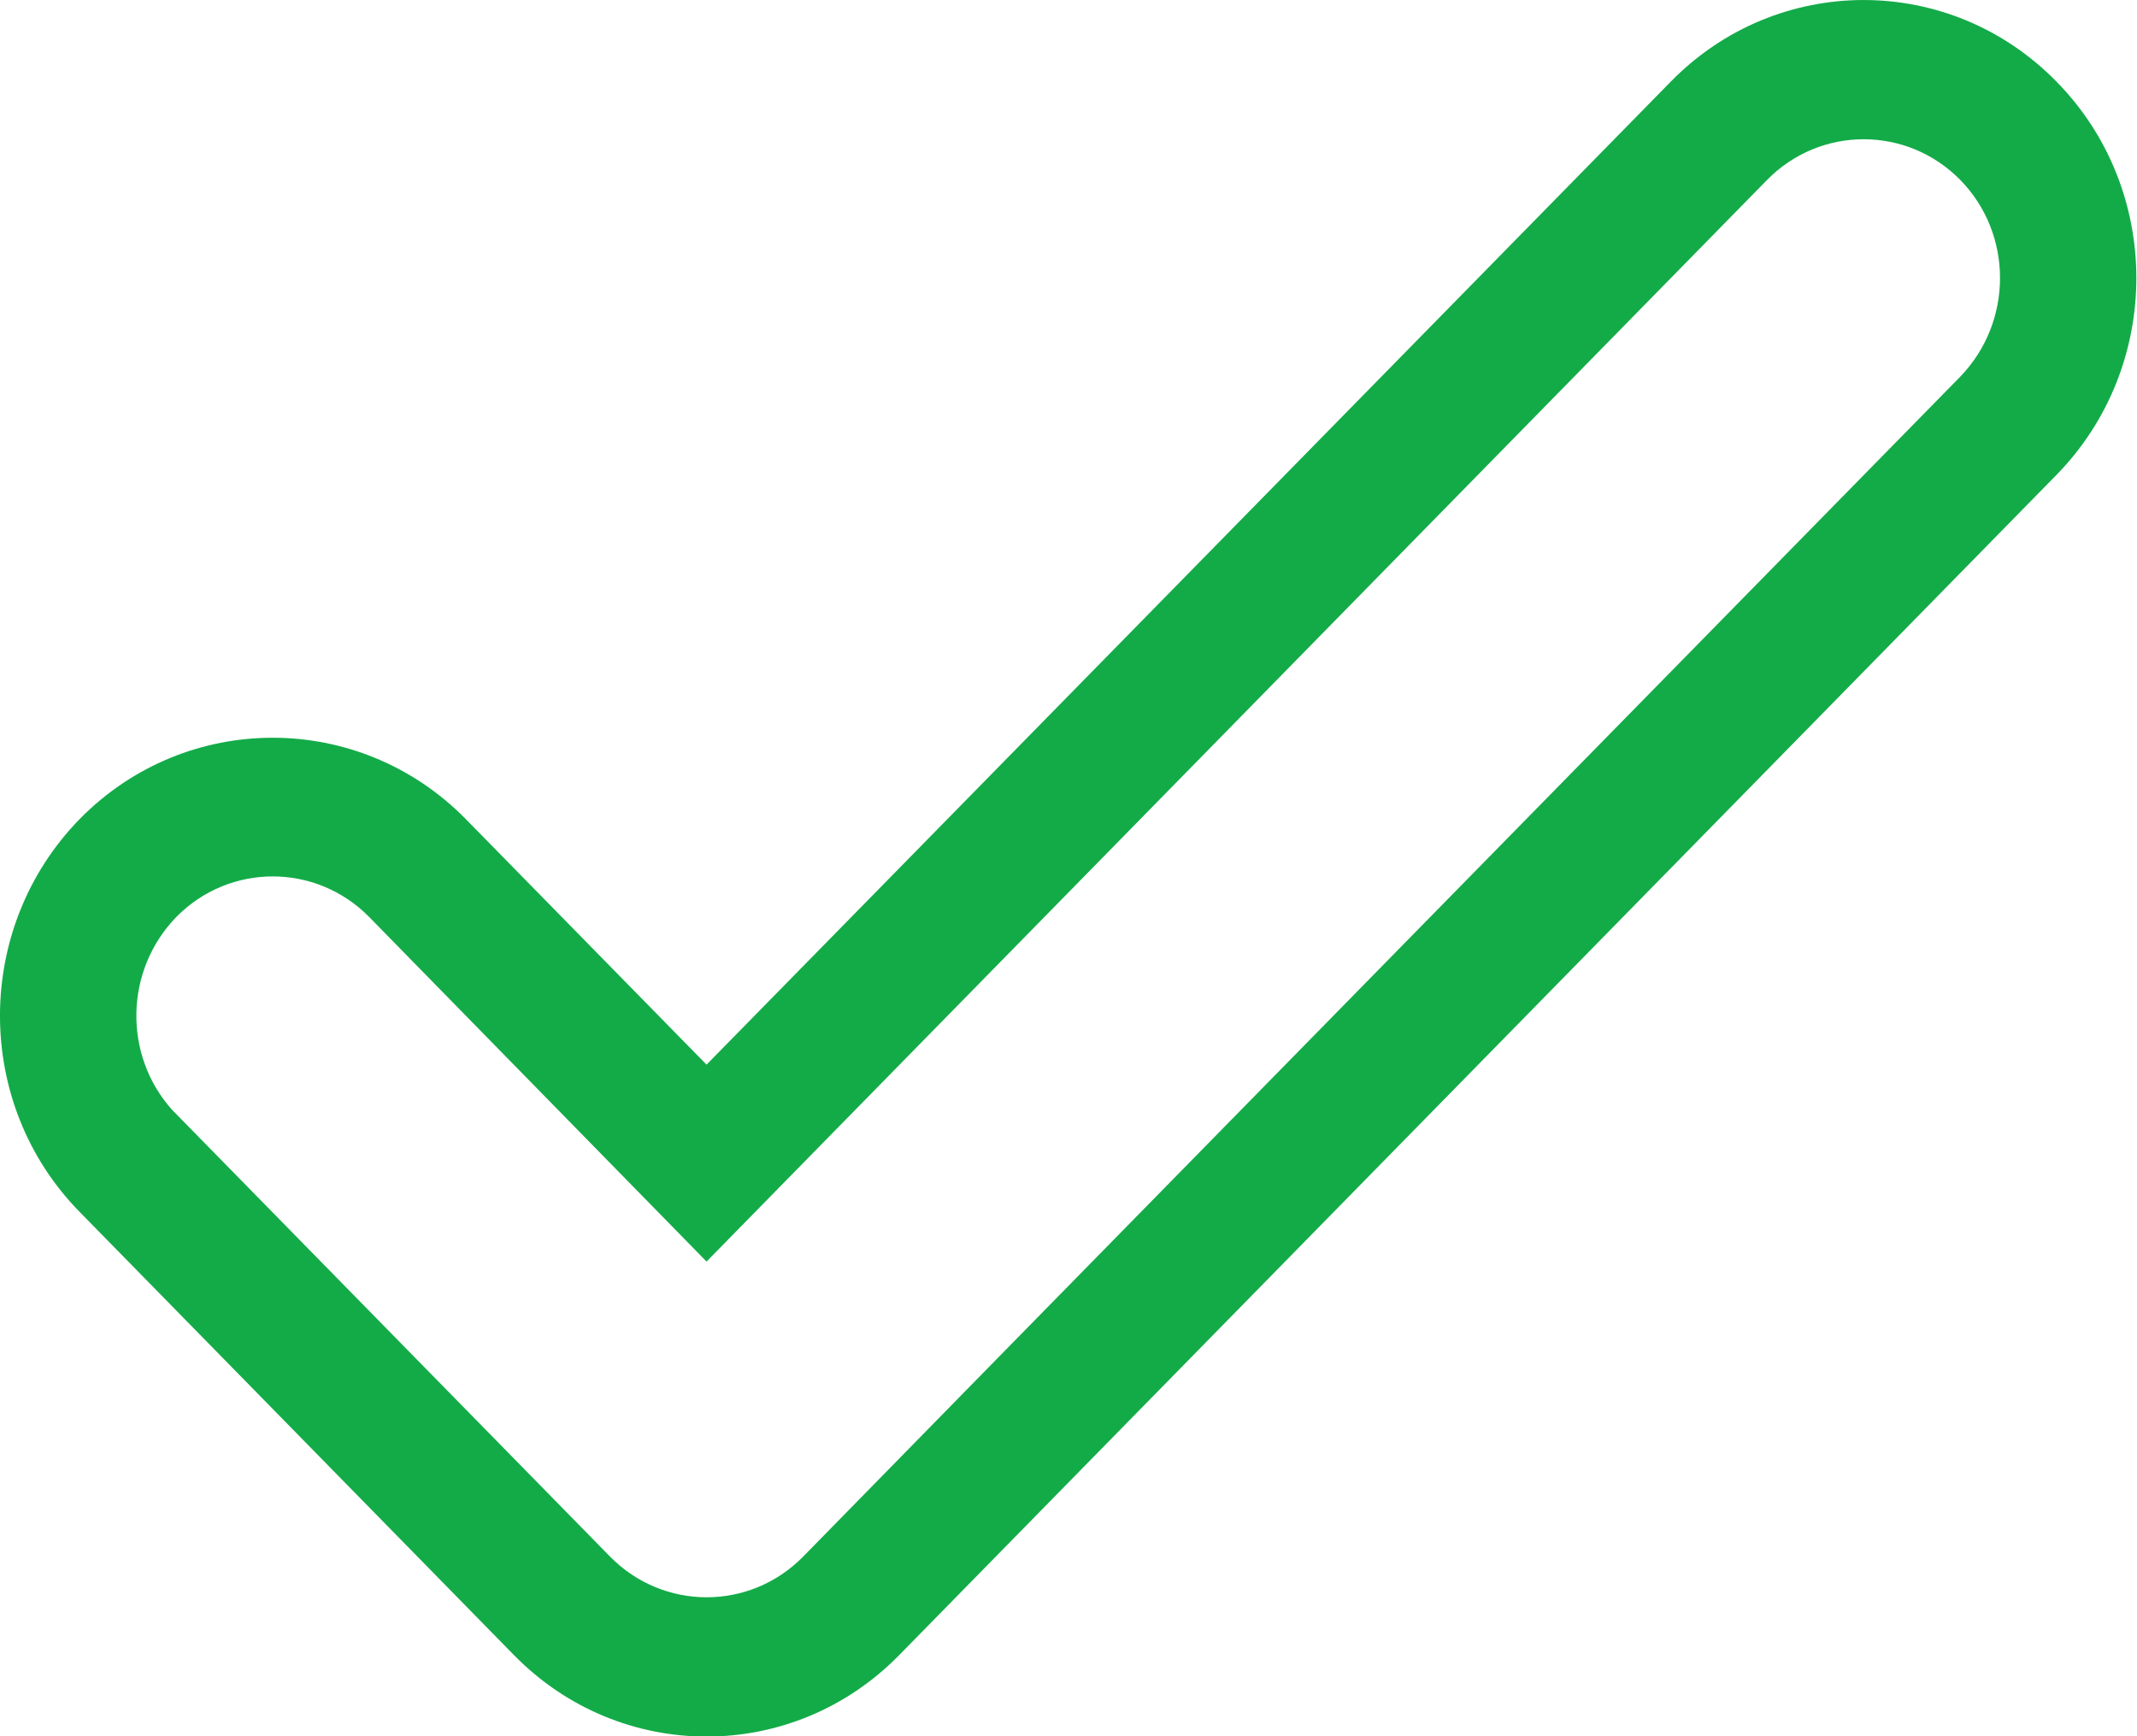 <svg width="32" height="26" viewBox="0 0 32 26" fill="none" xmlns="http://www.w3.org/2000/svg">
<path fill-rule="evenodd" clip-rule="evenodd" d="M29.351 5.643C29.351 5.643 12.293 23.032 12.025 23.312C11.227 24.122 9.935 24.122 9.137 23.312C9.137 23.312 2.599 16.642 2.579 16.622C1.843 15.803 1.863 14.533 2.64 13.732C3.437 12.922 4.73 12.922 5.528 13.732L10.58 18.892L26.463 2.692C27.26 1.883 28.553 1.883 29.351 2.692C30.148 3.502 30.148 4.822 29.351 5.643ZM30.794 1.222C29.199 -0.407 26.614 -0.407 25.019 1.222L10.58 15.943L6.971 12.262C5.376 10.643 2.79 10.643 1.196 12.262C-0.399 13.893 -0.399 16.532 1.196 18.152L7.693 24.782C9.288 26.413 11.873 26.413 13.468 24.782L30.794 7.112C32.389 5.482 32.389 2.842 30.794 1.222Z" fill="#13AB48"/>
</svg>
